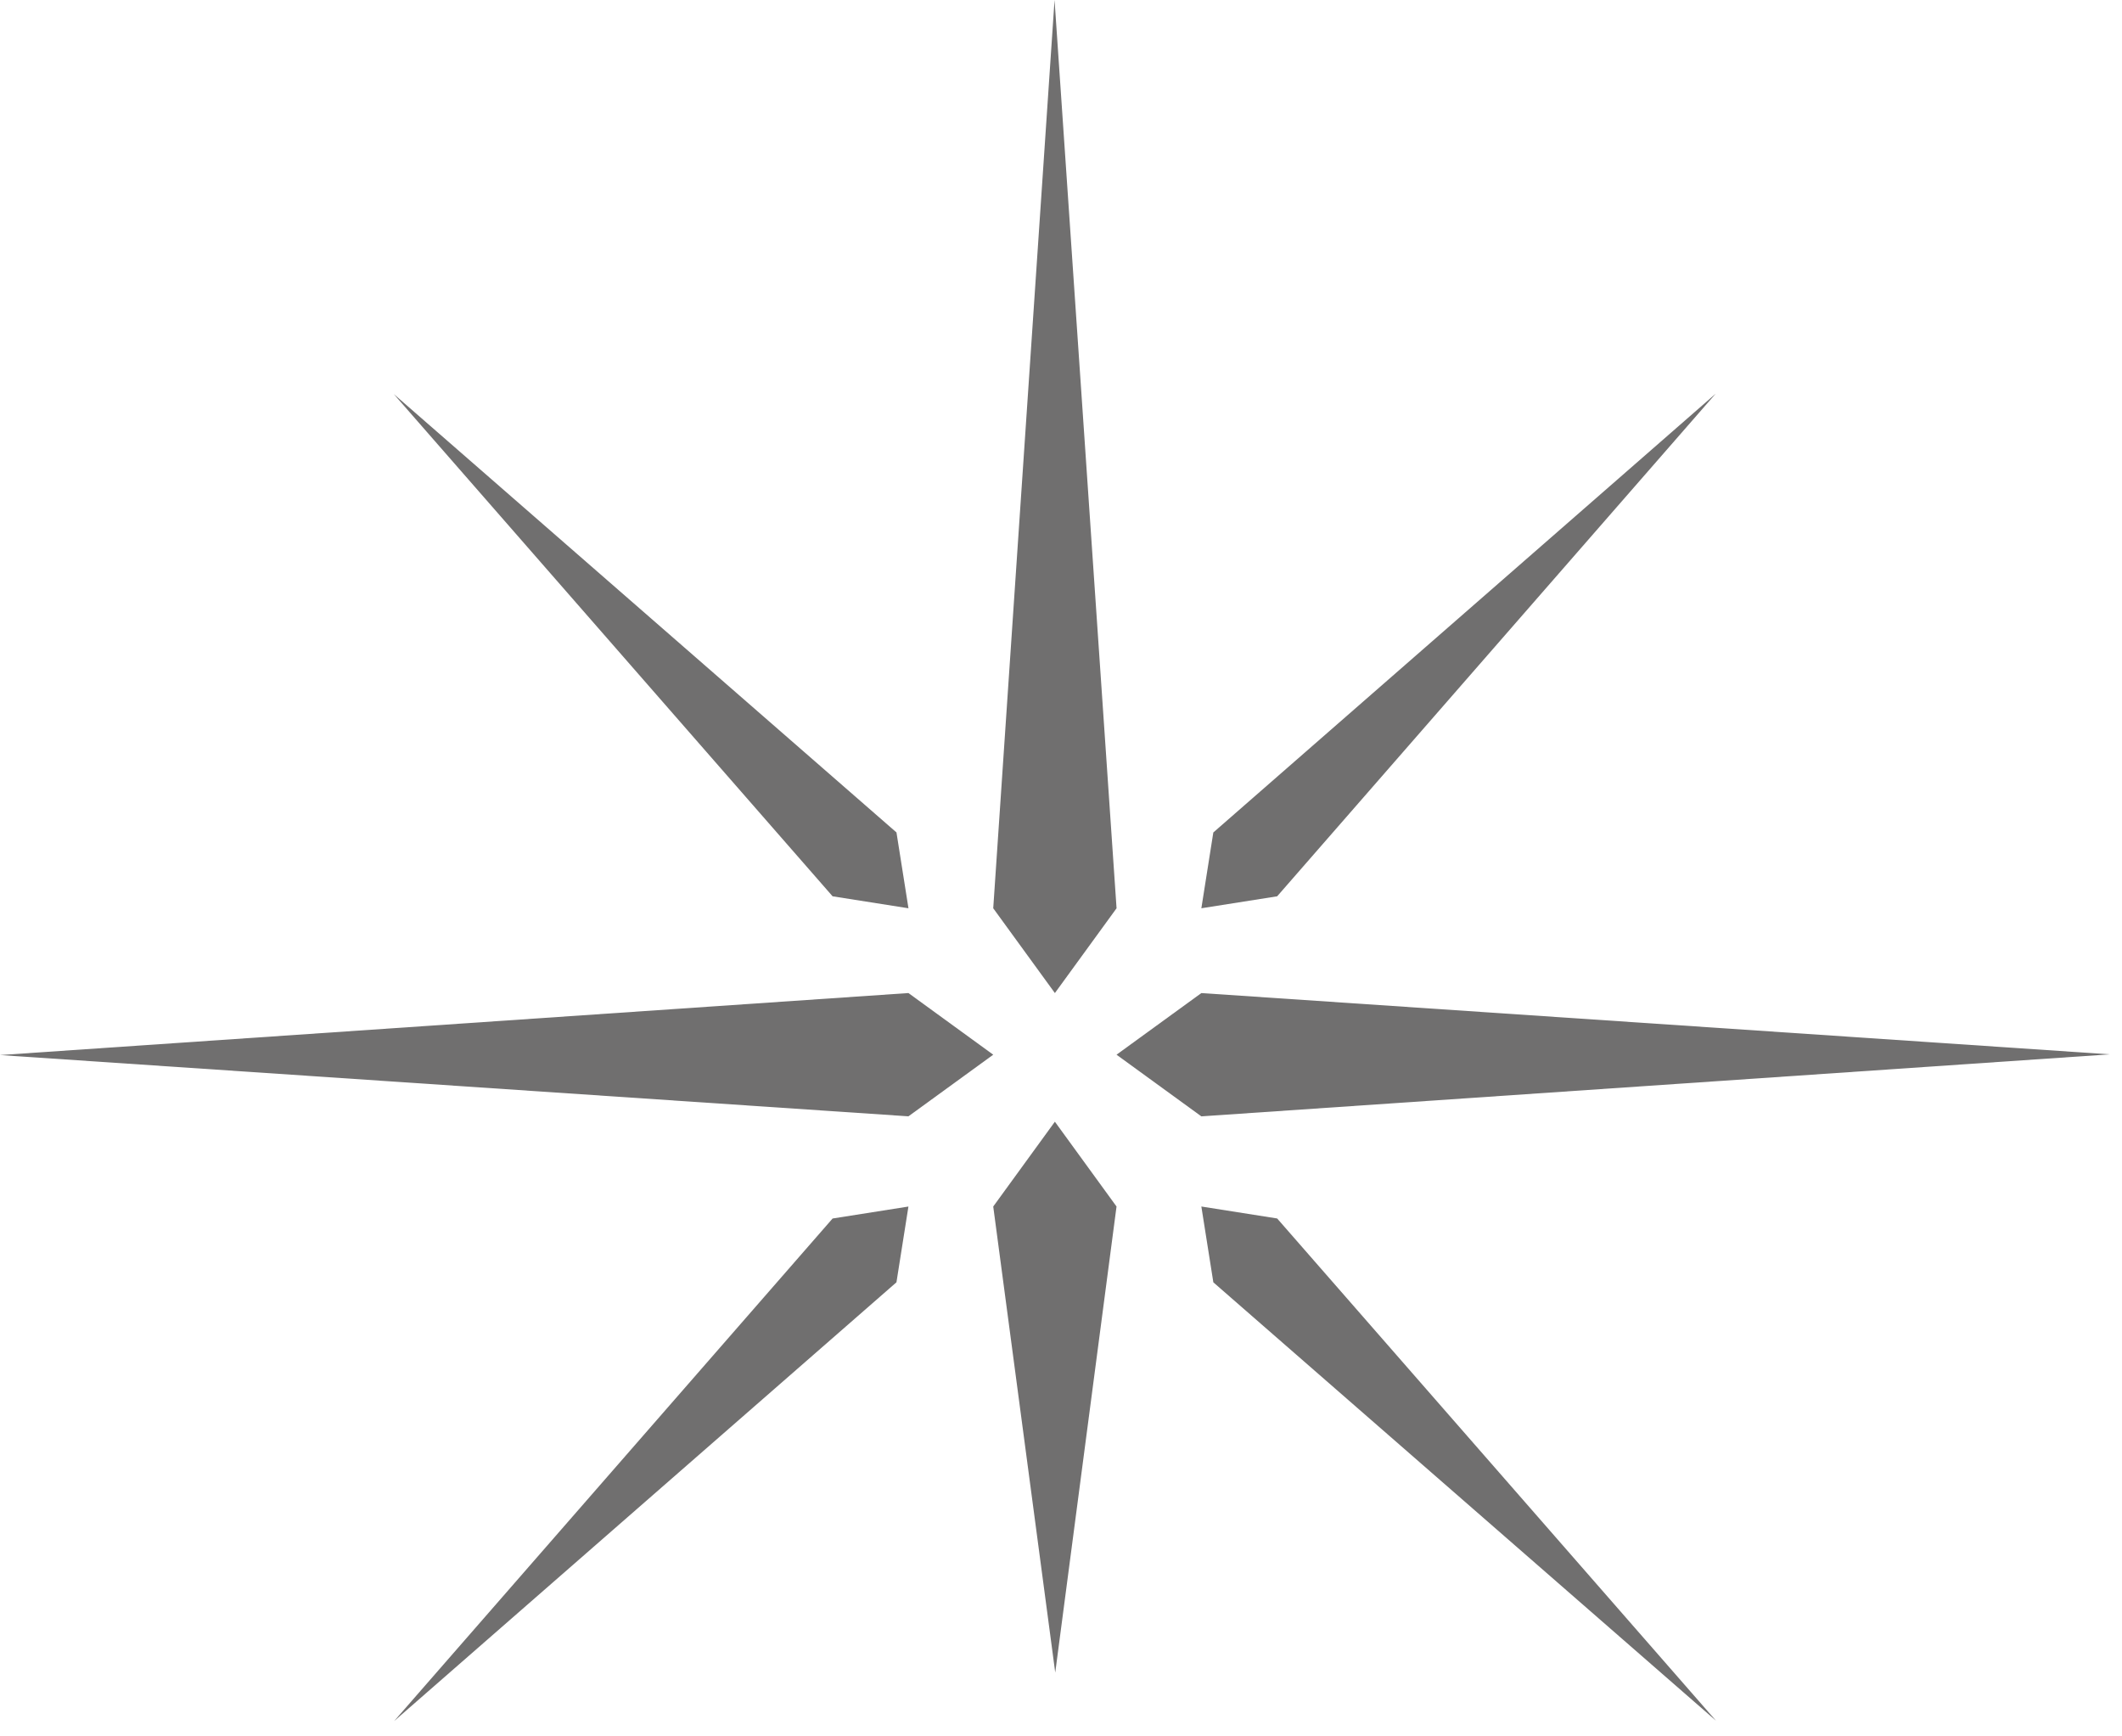<svg width="77" height="63" fill="none" xmlns="http://www.w3.org/2000/svg"><path d="m38.278 36.03-2.237-3.076L38.266 0l2.25 32.954-2.238 3.077Zm-5.314-3.076-2.752-.434-15.924-18.223L32.53 30.203l.435 2.751Zm10.629 0 .434-2.75 18.229-15.92L46.344 32.52l-2.751.434Zm0 10.821 2.751.434 15.924 18.223-18.24-15.906-.435-2.751Zm-10.629 0-.435 2.75-18.228 15.92L30.212 44.21l2.752-.434Zm3.077-5.508-3.077 2.236L0 38.28l32.964-2.25 3.077 2.237Zm4.474 0 3.078-2.236 32.963 2.223-32.963 2.25-3.078-2.237Zm-2.237 2.431 2.237 3.077-2.224 16.91-2.25-16.91 2.237-3.077Z" fill="#706F6F"/></svg>